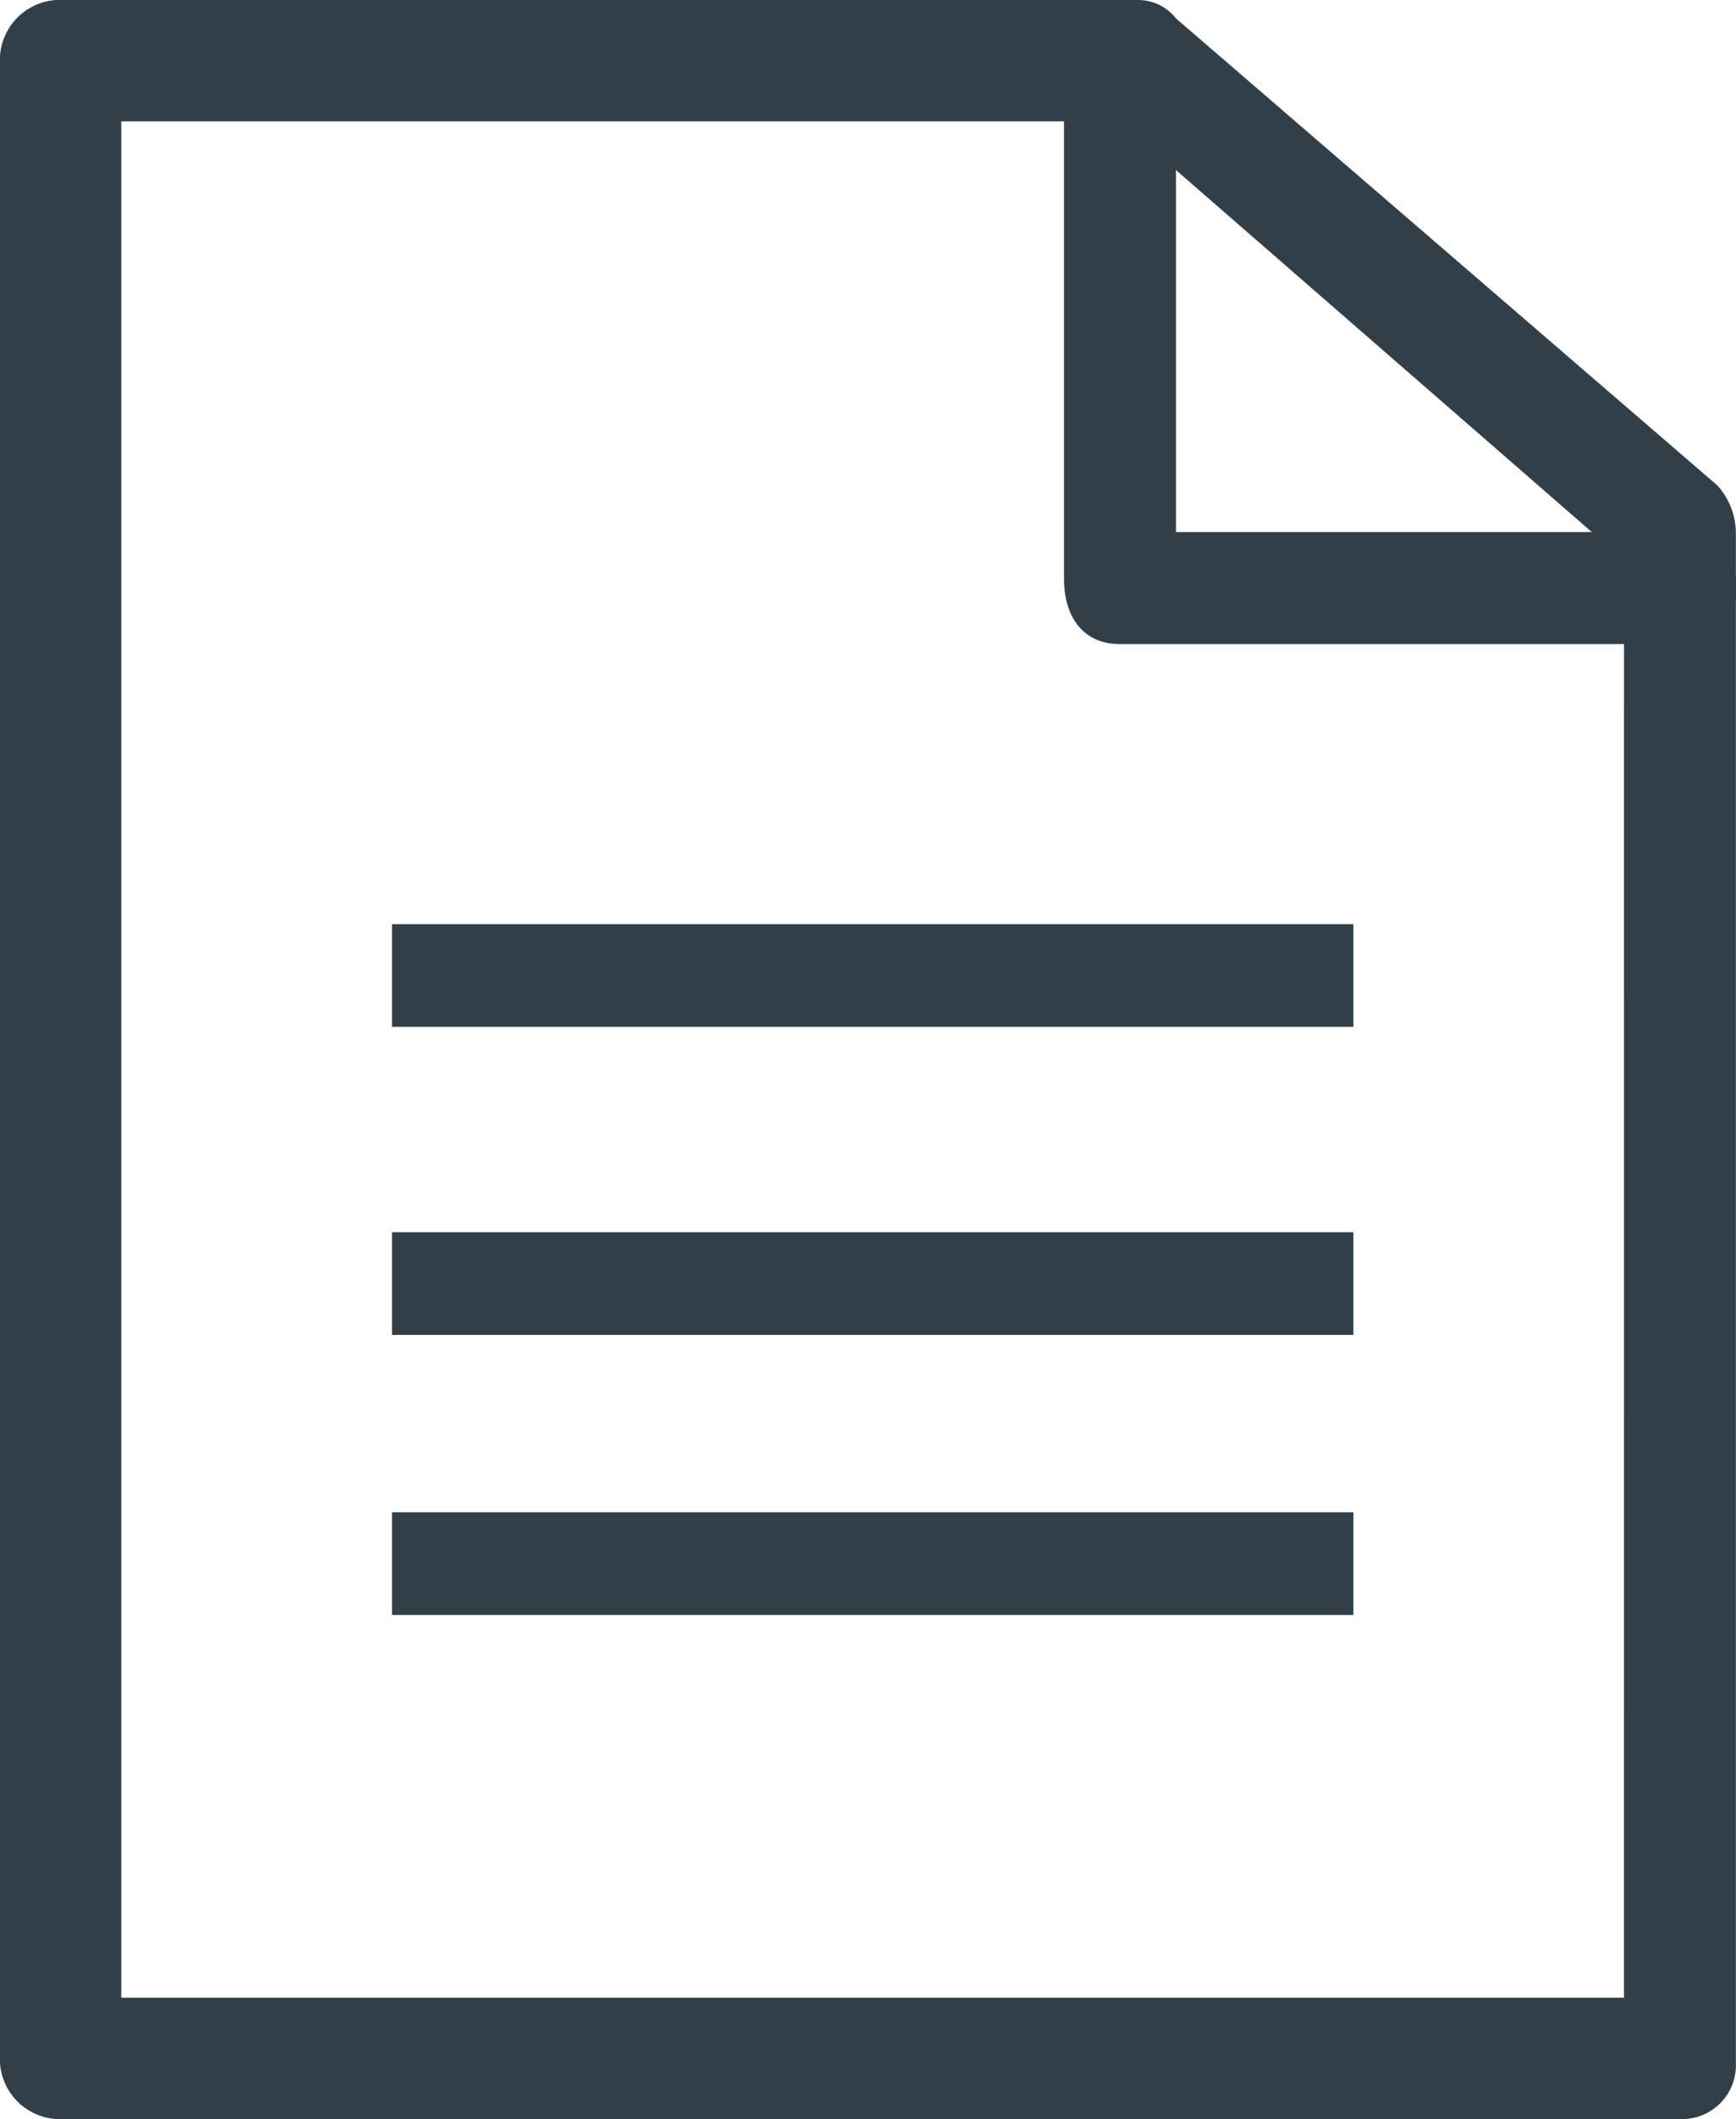 <svg id="Group_249" data-name="Group 249" xmlns="http://www.w3.org/2000/svg" viewBox="0 0 65.551 80">
  <defs>
    <style>
      .cls-1 {
        fill: #333f48;
      }
    </style>
  </defs>
  <g id="Group_248" data-name="Group 248">
    <path id="Path_92" data-name="Path 92" class="cls-1" d="M0,77.885V2.115A2.274,2.274,0,0,1,2.115,0H43a1.831,1.831,0,0,1,1.41.7L64.846,18.326a2.692,2.692,0,0,1,.7,1.762v57.8A2.031,2.031,0,0,1,63.436,80H2.115A2.274,2.274,0,0,1,0,77.885Zm61.322-56.74L42.291,4.581H4.581V75.419h56.74Z"/>
    <path id="Path_93" data-name="Path 93" class="cls-1" d="M13.515,22.55H34.66a2.115,2.115,0,1,0,0-4.229H15.629V2.815A2.031,2.031,0,0,0,13.515.7,2.031,2.031,0,0,0,11.4,2.815V20.083C11.4,21.493,12.1,22.55,13.515,22.55Z" transform="translate(28.776 1.767)"/>
  </g>
  <rect id="Rectangle_217" data-name="Rectangle 217" class="cls-1" width="36.3" height="3.877" transform="translate(14.802 34.89)"/>
  <rect id="Rectangle_218" data-name="Rectangle 218" class="cls-1" width="36.3" height="3.877" transform="translate(14.802 46.52)"/>
  <rect id="Rectangle_219" data-name="Rectangle 219" class="cls-1" width="36.3" height="3.877" transform="translate(14.802 57.093)"/>
</svg>
